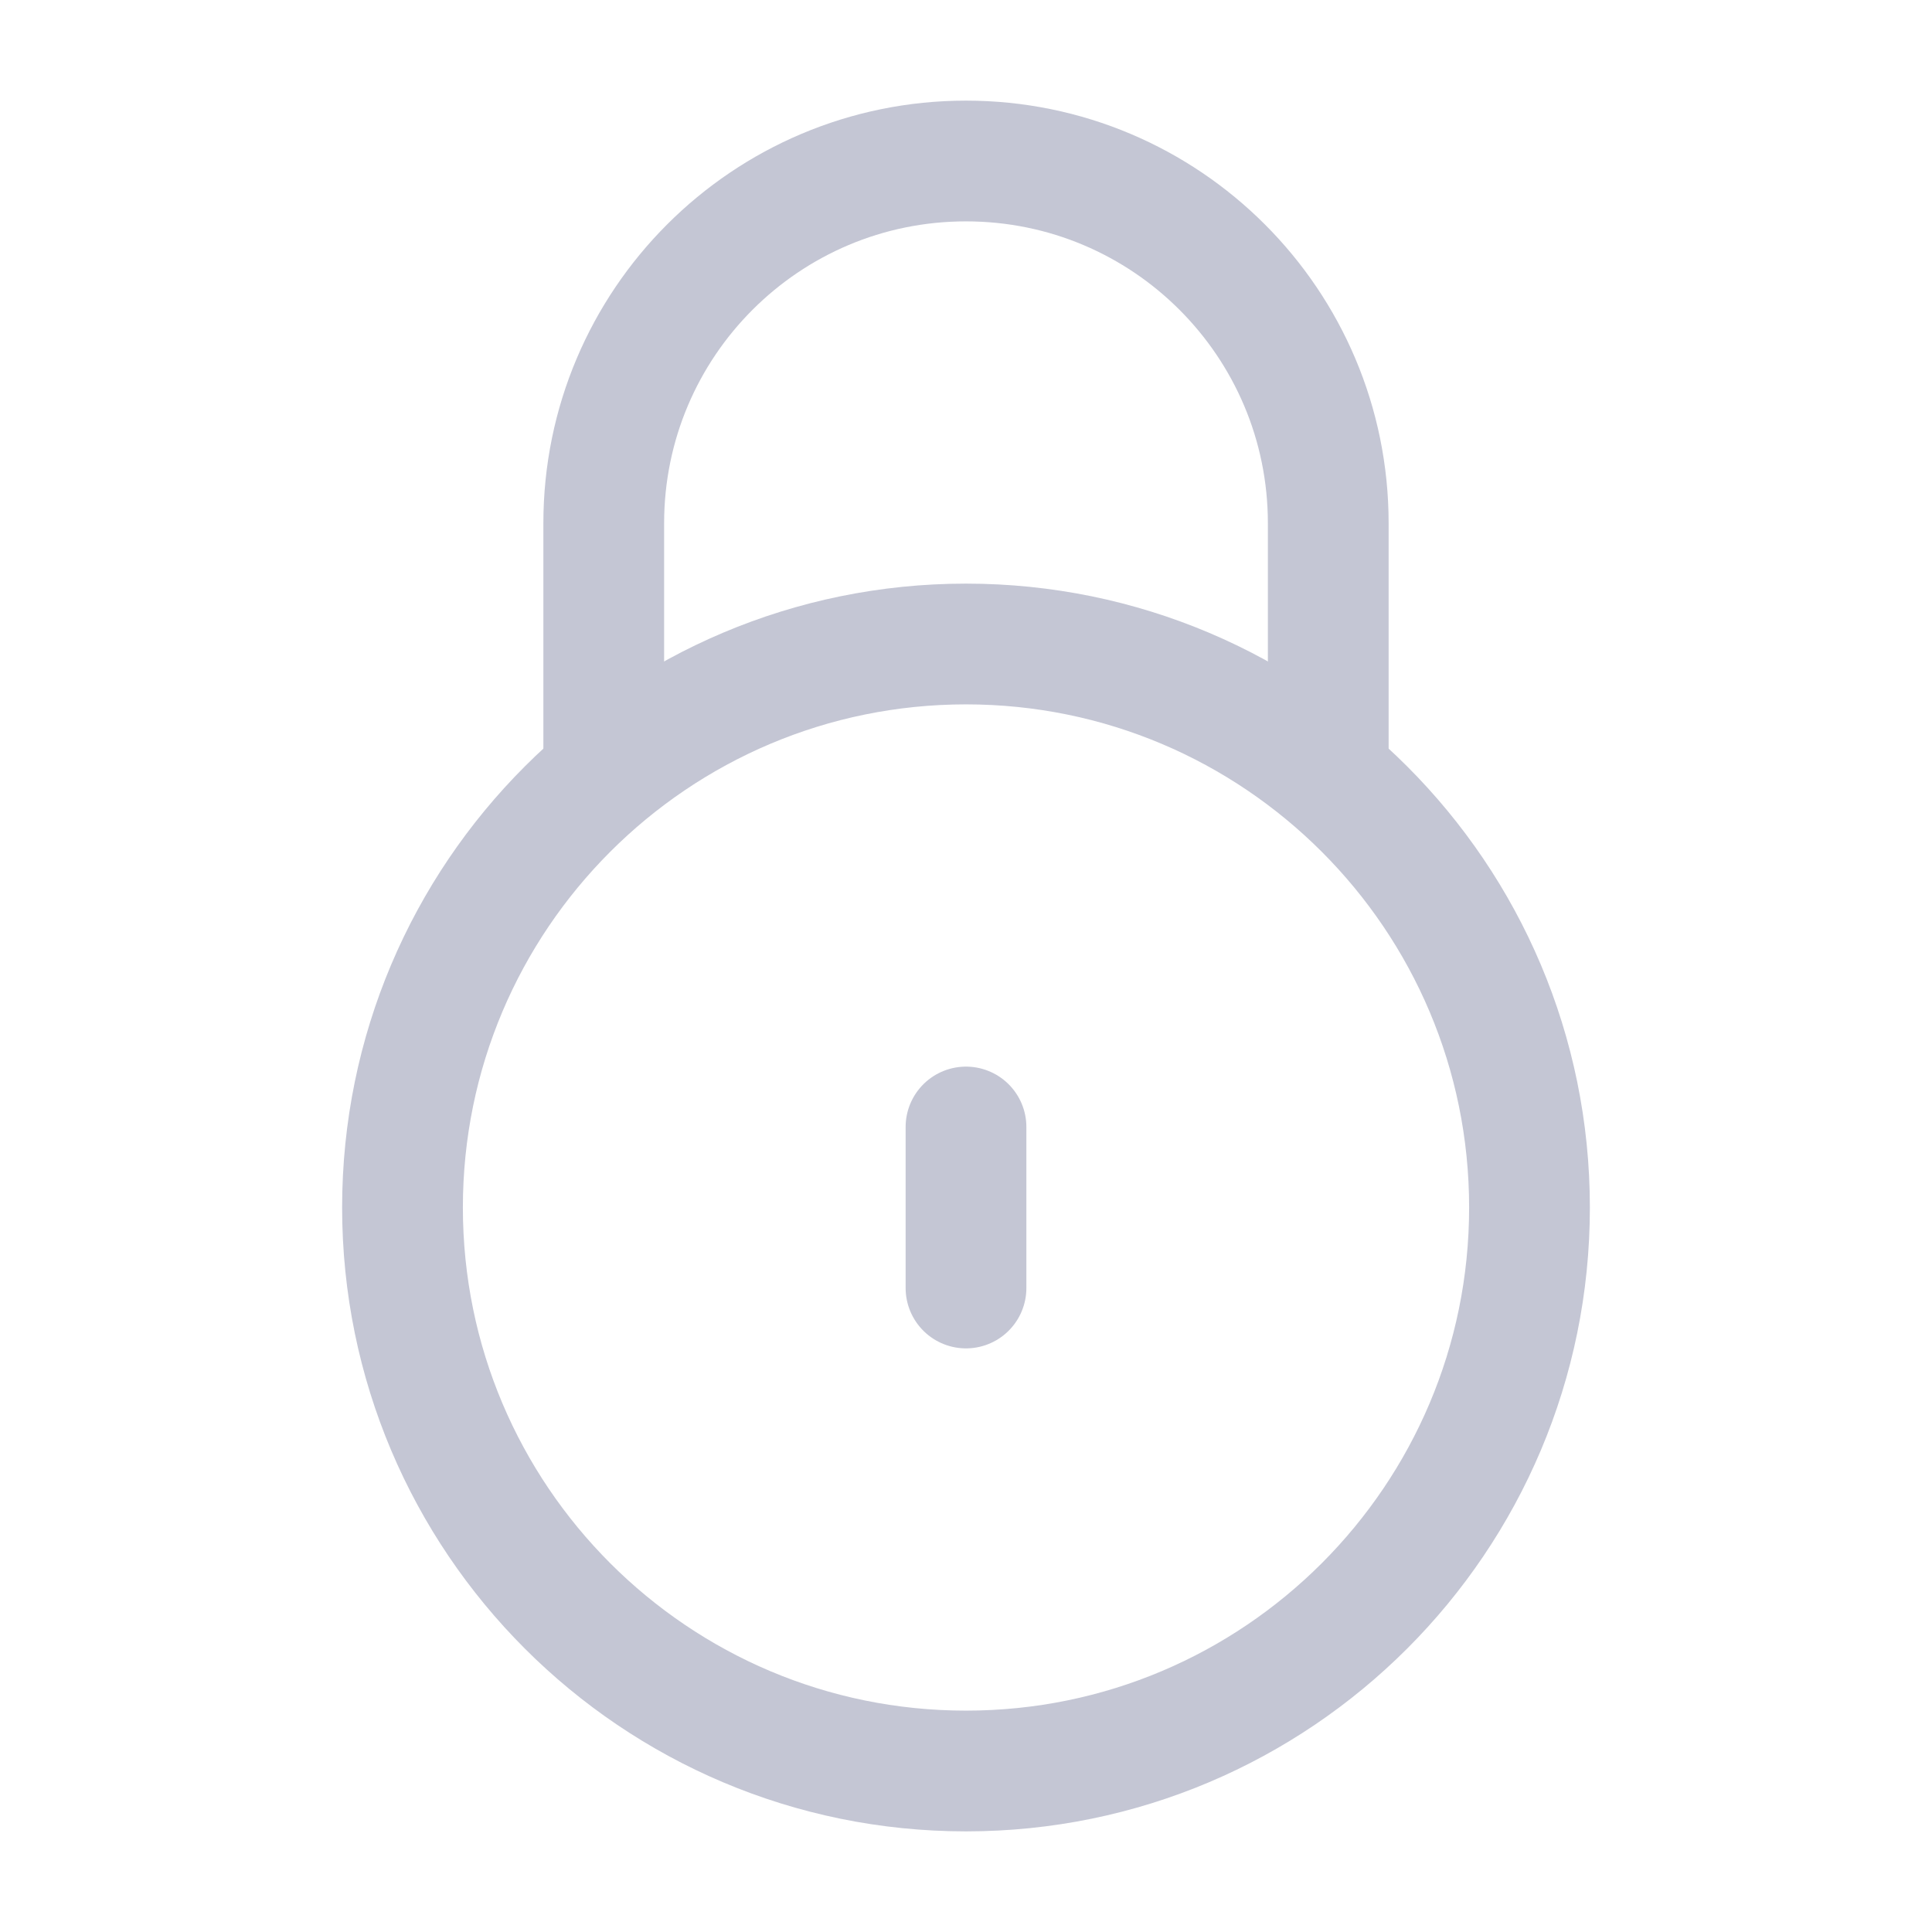 <svg width="30" height="30" viewBox="0 0 30 30" fill="none" xmlns="http://www.w3.org/2000/svg">
<path d="M15 20V17.5" stroke="#C4C6D4" stroke-width="1.875" stroke-linecap="round" stroke-linejoin="round"/>
<path d="M6.25 18.75C6.25 13.918 10.168 10 15 10C19.832 10 23.75 13.918 23.75 18.75C23.75 23.582 19.832 27.5 15 27.5C10.168 27.5 6.25 23.582 6.25 18.75Z" stroke="#C4C6D4" stroke-width="1.875"/>
<path d="M20.625 11.875V8.125C20.625 5.018 18.107 2.5 15 2.5C11.893 2.5 9.375 5.018 9.375 8.125V11.875" stroke="#C4C6D4" stroke-width="1.875" stroke-linecap="round"/>
</svg>
